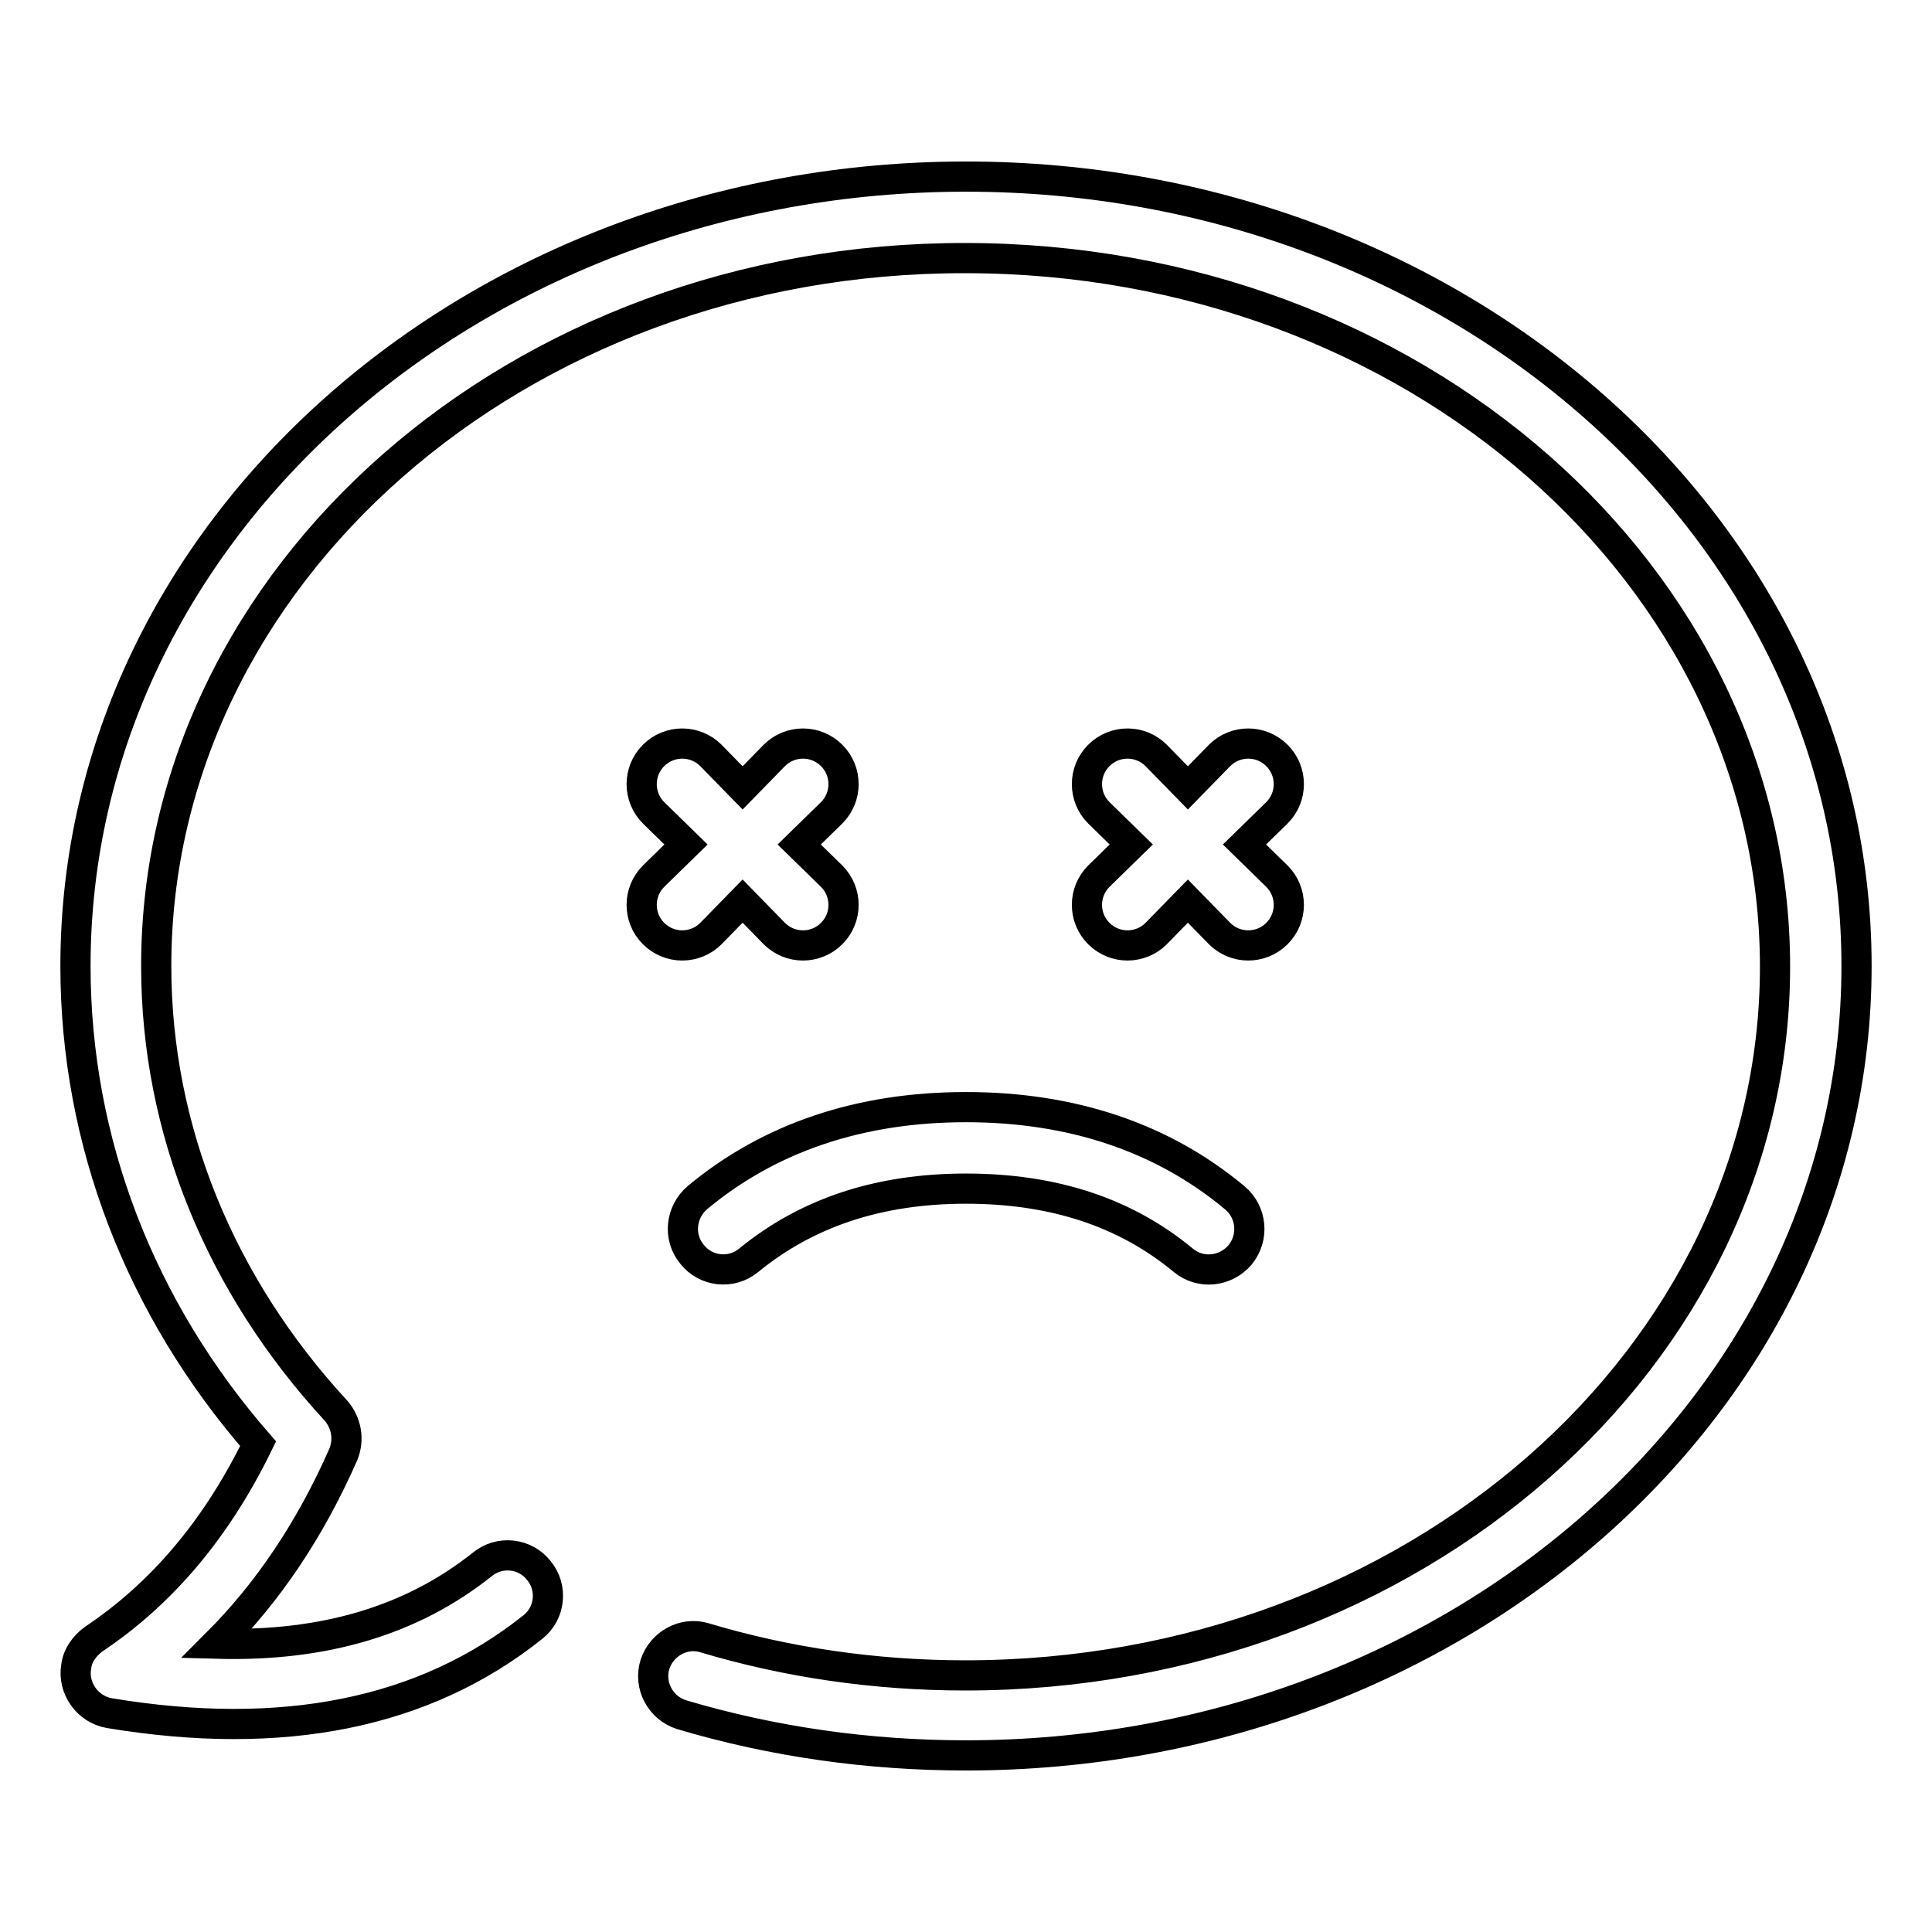 <?xml version="1.0" encoding="utf-8"?>
<!-- Svg Vector Icons : http://www.onlinewebfonts.com/icon -->
<!DOCTYPE svg PUBLIC "-//W3C//DTD SVG 1.1//EN" "http://www.w3.org/Graphics/SVG/1.1/DTD/svg11.dtd">
<svg version="1.1" xmlns="http://www.w3.org/2000/svg" xmlns:xlink="http://www.w3.org/1999/xlink" x="0px" y="0px" viewBox="0 0 256 256" enable-background="new 0 0 256 256" xml:space="preserve">
<g> <path stroke-width="4" fill-opacity="0" stroke="#000000"  d="M90.9,111.9l-4.3-4.2c-2.1-2.1-2.1-5.5,0-7.6c2.1-2.1,5.5-2.1,7.6,0l0,0l4.2,4.3l4.2-4.3 c2.1-2.1,5.5-2.1,7.6,0c2.1,2.1,2.1,5.5,0,7.6l0,0l-4.3,4.2l4.3,4.2c2.1,2.1,2.1,5.5,0,7.6c-2.1,2.1-5.5,2.1-7.6,0l-4.2-4.3 l-4.2,4.3c-2.1,2.1-5.5,2.1-7.6,0c-2.1-2.1-2.1-5.5,0-7.6L90.9,111.9z M149.9,111.9l-4.3-4.2c-2.1-2.1-2.1-5.5,0-7.6 c2.1-2.1,5.5-2.1,7.6,0l0,0l4.2,4.3l4.2-4.3c2.1-2.1,5.5-2.1,7.6,0c2.1,2.1,2.1,5.5,0,7.6l0,0l-4.3,4.2l4.3,4.2 c2.1,2.1,2.1,5.5,0,7.6c-2.1,2.1-5.5,2.1-7.6,0l-4.2-4.3l-4.2,4.3c-2.1,2.1-5.5,2.1-7.6,0c-2.1-2.1-2.1-5.5,0-7.6L149.9,111.9z  M10,128C10,70.1,63,23.4,128,23.4c65,0,118,46.7,118,104.6s-53,104.6-118,104.6c-12.9,0-25.6-1.8-37.7-5.4 c-2.8-0.9-4.4-3.9-3.5-6.7c0.9-2.7,3.8-4.3,6.5-3.5c11,3.3,22.7,5,34.6,5c59.4,0,107.3-42.2,107.3-93.9 c0-51.7-47.9-93.9-107.3-93.9C68.6,34.1,20.7,76.3,20.7,128c0,21.7,8.5,42.3,23.8,58.9c1.4,1.6,1.8,3.8,1,5.8 c-4.4,10-10,18.3-16.8,25.1c14.3,0.4,25.9-3.1,35.2-10.5c2.3-1.9,5.7-1.5,7.5,0.8c1.9,2.3,1.5,5.7-0.8,7.5c0,0,0,0,0,0 c-14.4,11.5-33.2,15.2-56.1,11.4c-2.9-0.5-4.9-3.3-4.4-6.2c0.2-1.5,1.1-2.7,2.3-3.6c9-6,16.3-14.6,21.8-25.9 C18.6,173.4,10,151.3,10,128z M99.2,167c-2.3,1.9-5.7,1.5-7.5-0.8c-1.9-2.3-1.5-5.6,0.7-7.5c9.6-8,21.6-12,35.6-12s26,4,35.6,12 c2.3,1.9,2.6,5.3,0.7,7.6c-1.9,2.2-5.2,2.6-7.5,0.7c-7.6-6.3-17.1-9.5-28.8-9.5C116.4,157.5,106.9,160.7,99.2,167z"/></g>
</svg>